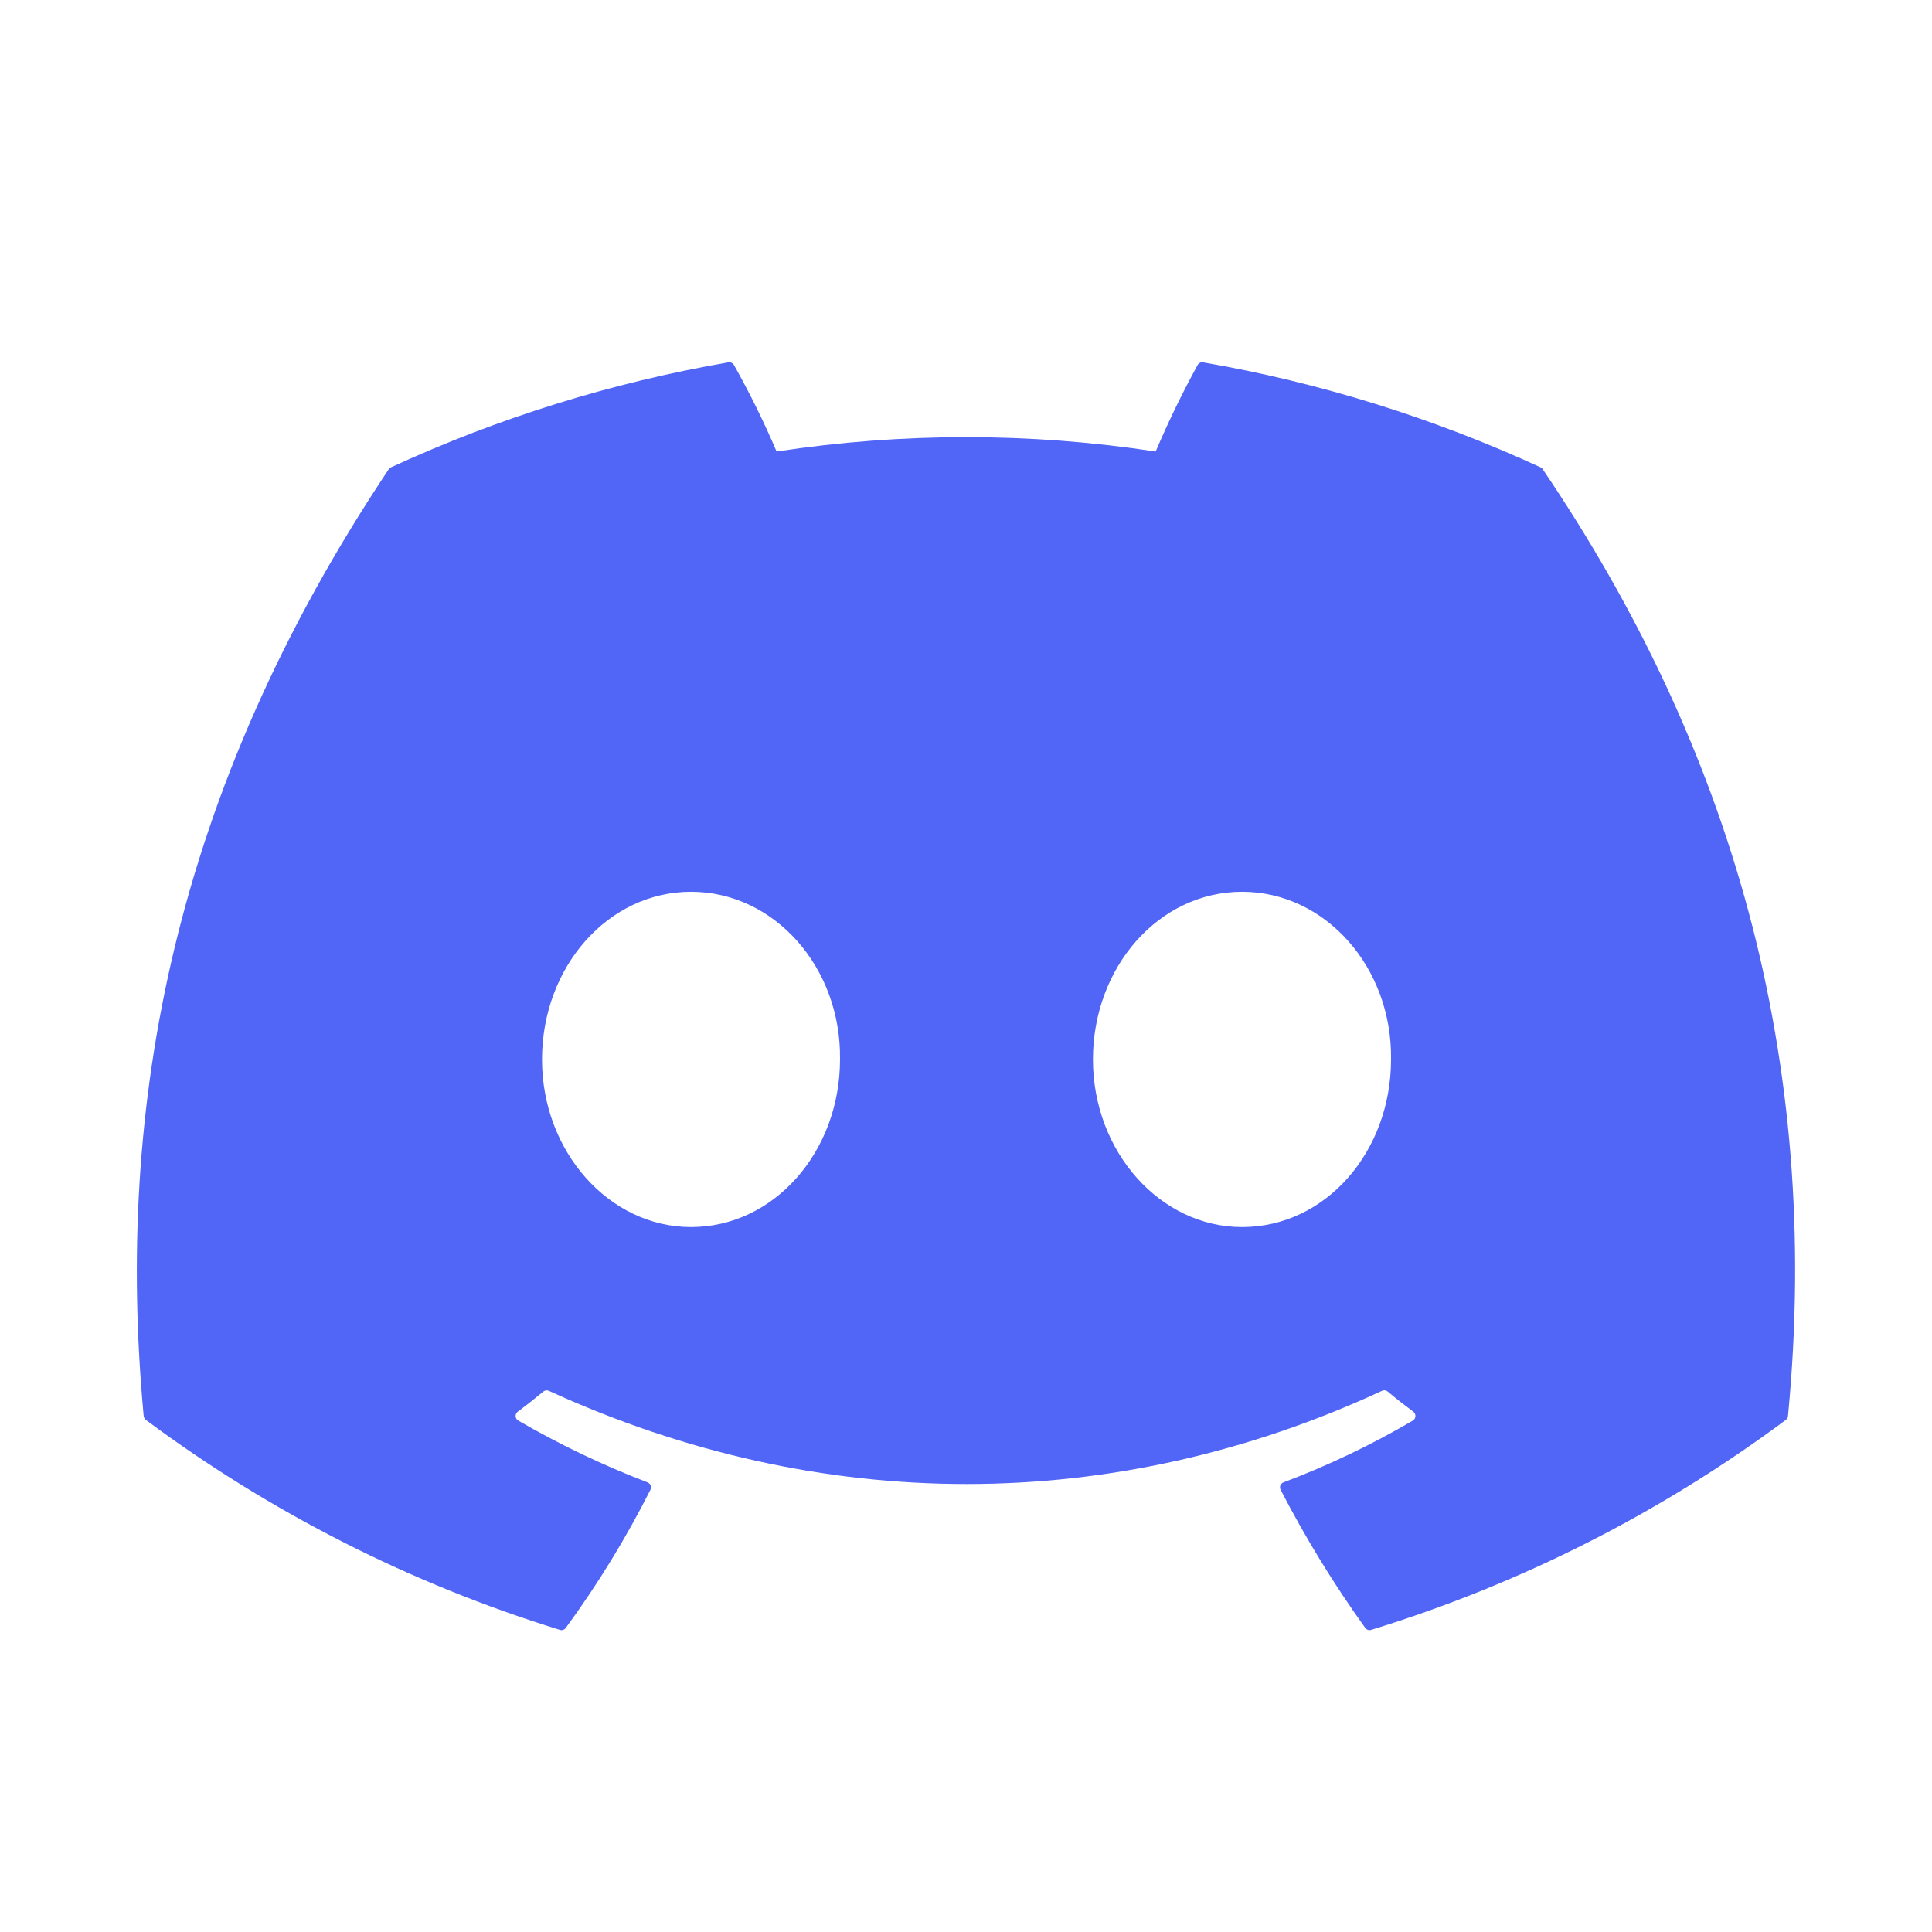<svg width="24" height="24" viewBox="0 0 24 24" fill="none" xmlns="http://www.w3.org/2000/svg">
<path d="M19.165 5.83C19.16 5.819 19.15 5.81 19.139 5.806C17.803 5.191 16.393 4.752 14.945 4.501C14.932 4.499 14.919 4.5 14.907 4.506C14.895 4.512 14.885 4.521 14.878 4.533C14.686 4.883 14.512 5.242 14.356 5.609C12.795 5.371 11.208 5.371 9.647 5.609C9.49 5.241 9.313 4.882 9.117 4.533C9.11 4.522 9.1 4.512 9.088 4.507C9.076 4.501 9.062 4.499 9.049 4.501C7.601 4.752 6.192 5.19 4.856 5.806C4.845 5.81 4.835 5.819 4.829 5.829C2.158 9.832 1.426 13.735 1.785 17.591C1.786 17.6 1.789 17.609 1.794 17.617C1.798 17.626 1.805 17.633 1.812 17.639C3.367 18.794 5.106 19.676 6.956 20.247C6.969 20.251 6.983 20.251 6.996 20.247C7.009 20.242 7.02 20.234 7.028 20.223C7.425 19.681 7.777 19.107 8.08 18.506C8.085 18.498 8.087 18.489 8.087 18.48C8.088 18.471 8.086 18.461 8.083 18.453C8.08 18.444 8.074 18.436 8.068 18.43C8.061 18.424 8.053 18.419 8.045 18.415C7.49 18.202 6.952 17.945 6.438 17.647C6.428 17.642 6.421 17.634 6.415 17.625C6.409 17.615 6.406 17.605 6.405 17.594C6.405 17.583 6.407 17.572 6.411 17.562C6.416 17.552 6.423 17.544 6.431 17.537C6.54 17.456 6.646 17.372 6.75 17.286C6.76 17.279 6.771 17.274 6.782 17.272C6.794 17.271 6.806 17.272 6.817 17.277C10.188 18.821 13.838 18.821 17.169 17.277C17.18 17.272 17.192 17.27 17.204 17.271C17.216 17.273 17.227 17.278 17.237 17.285C17.341 17.372 17.448 17.456 17.557 17.537C17.565 17.544 17.572 17.552 17.577 17.562C17.581 17.572 17.584 17.583 17.583 17.594C17.582 17.605 17.579 17.615 17.574 17.624C17.568 17.634 17.56 17.642 17.551 17.647C17.038 17.948 16.5 18.205 15.943 18.415C15.935 18.418 15.927 18.423 15.92 18.43C15.914 18.436 15.909 18.444 15.905 18.453C15.902 18.461 15.9 18.471 15.901 18.48C15.902 18.489 15.904 18.498 15.908 18.506C16.216 19.103 16.568 19.677 16.96 20.223C16.968 20.234 16.979 20.242 16.992 20.247C17.005 20.251 17.019 20.251 17.032 20.247C18.885 19.678 20.627 18.796 22.184 17.639C22.192 17.633 22.198 17.626 22.203 17.618C22.207 17.61 22.21 17.601 22.211 17.591C22.64 13.134 21.491 9.262 19.165 5.83ZM8.584 15.243C7.569 15.243 6.733 14.308 6.733 13.161C6.733 12.012 7.553 11.078 8.584 11.078C9.623 11.078 10.451 12.021 10.435 13.16C10.435 14.308 9.615 15.243 8.584 15.243ZM15.429 15.243C14.414 15.243 13.577 14.308 13.577 13.161C13.577 12.012 14.397 11.078 15.429 11.078C16.468 11.078 17.296 12.021 17.28 13.16C17.28 14.308 16.468 15.243 15.429 15.243Z" fill="#5165F6"/>
</svg>
